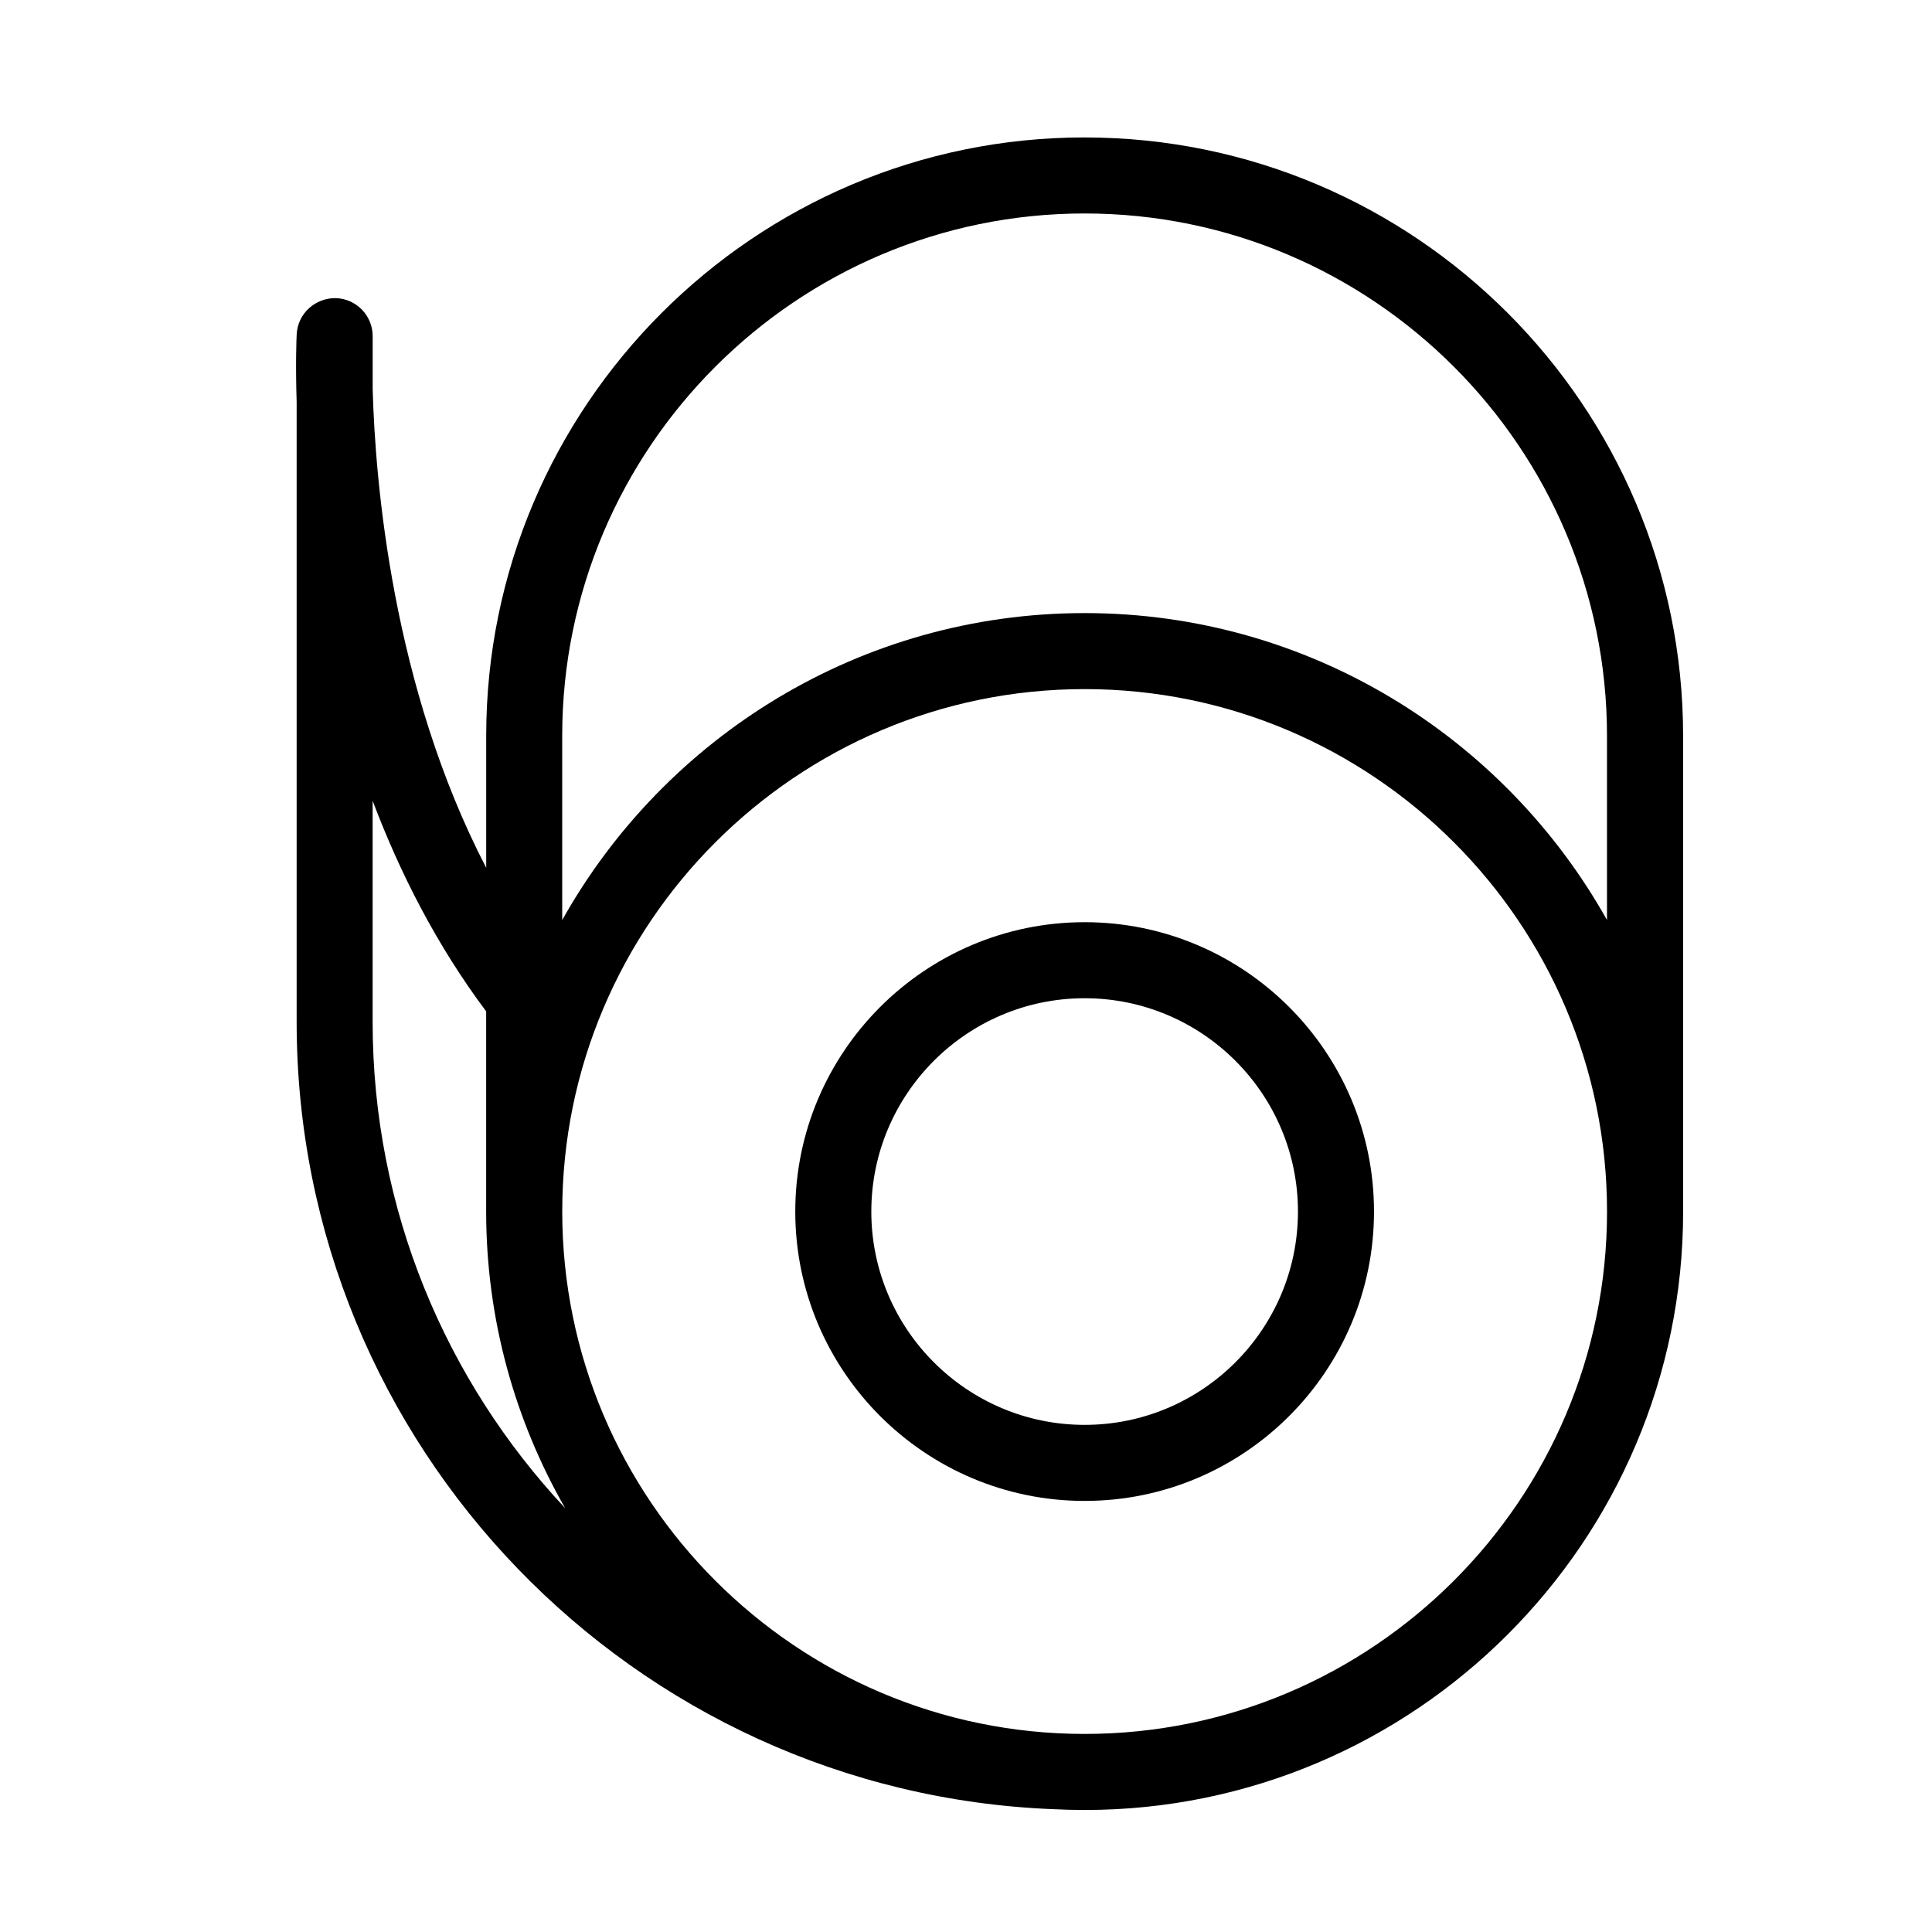 <?xml version="1.0" encoding="UTF-8"?>
<!-- Uploaded to: ICON Repo, www.iconrepo.com, Generator: ICON Repo Mixer Tools -->
<svg fill="#000000" width="800px" height="800px" version="1.1" viewBox="144 144 512 512" xmlns="http://www.w3.org/2000/svg">
 <g>
  <path d="m431.44 180.42c-87.453 0-158.59 71.148-158.59 158.6v34.953c-24.844-47.871-29.402-102.07-30.086-126.8v-14.09c0-5.465-4.363-9.941-9.824-10.078-5.422-0.047-10.039 4.109-10.312 9.574-0.055 1.094-0.336 7.633-0.012 17.949v164.3c0 112.42 89.301 204.33 200.69 208.63 2.699 0.137 5.414 0.207 8.152 0.207 87.453 0 158.59-71.148 158.59-158.59l-0.004-126.05c-0.008-87.453-71.152-158.6-158.6-158.6zm0 423.09c-76.336 0-138.44-62.105-138.44-138.44 0-76.336 62.098-138.45 138.44-138.45s138.44 62.105 138.44 138.44c0 76.336-62.105 138.45-138.44 138.45zm138.44-215.68c-27.16-48.492-79.023-81.355-138.44-81.355-59.422 0-111.29 32.863-138.45 81.355v-48.809c0-76.336 62.105-138.45 138.44-138.45 76.336 0 138.44 62.109 138.44 138.45v48.809zm-327.13 27v-58.621c7.211 19.09 16.953 38.27 30.086 55.812v53.051c0 28.59 7.644 55.418 20.938 78.609-31.605-33.758-51.023-79.07-51.023-128.85z"/>
  <path d="m431.44 388.39c-42.285 0-76.684 34.398-76.684 76.684 0 42.285 34.398 76.684 76.684 76.684s76.684-34.398 76.684-76.684c0-42.285-34.398-76.684-76.684-76.684zm56.531 76.684c0 31.176-25.363 56.531-56.531 56.531-31.172 0-56.531-25.363-56.531-56.531 0-31.172 25.363-56.531 56.531-56.531s56.531 25.359 56.531 56.531z"/>
 </g>
</svg>